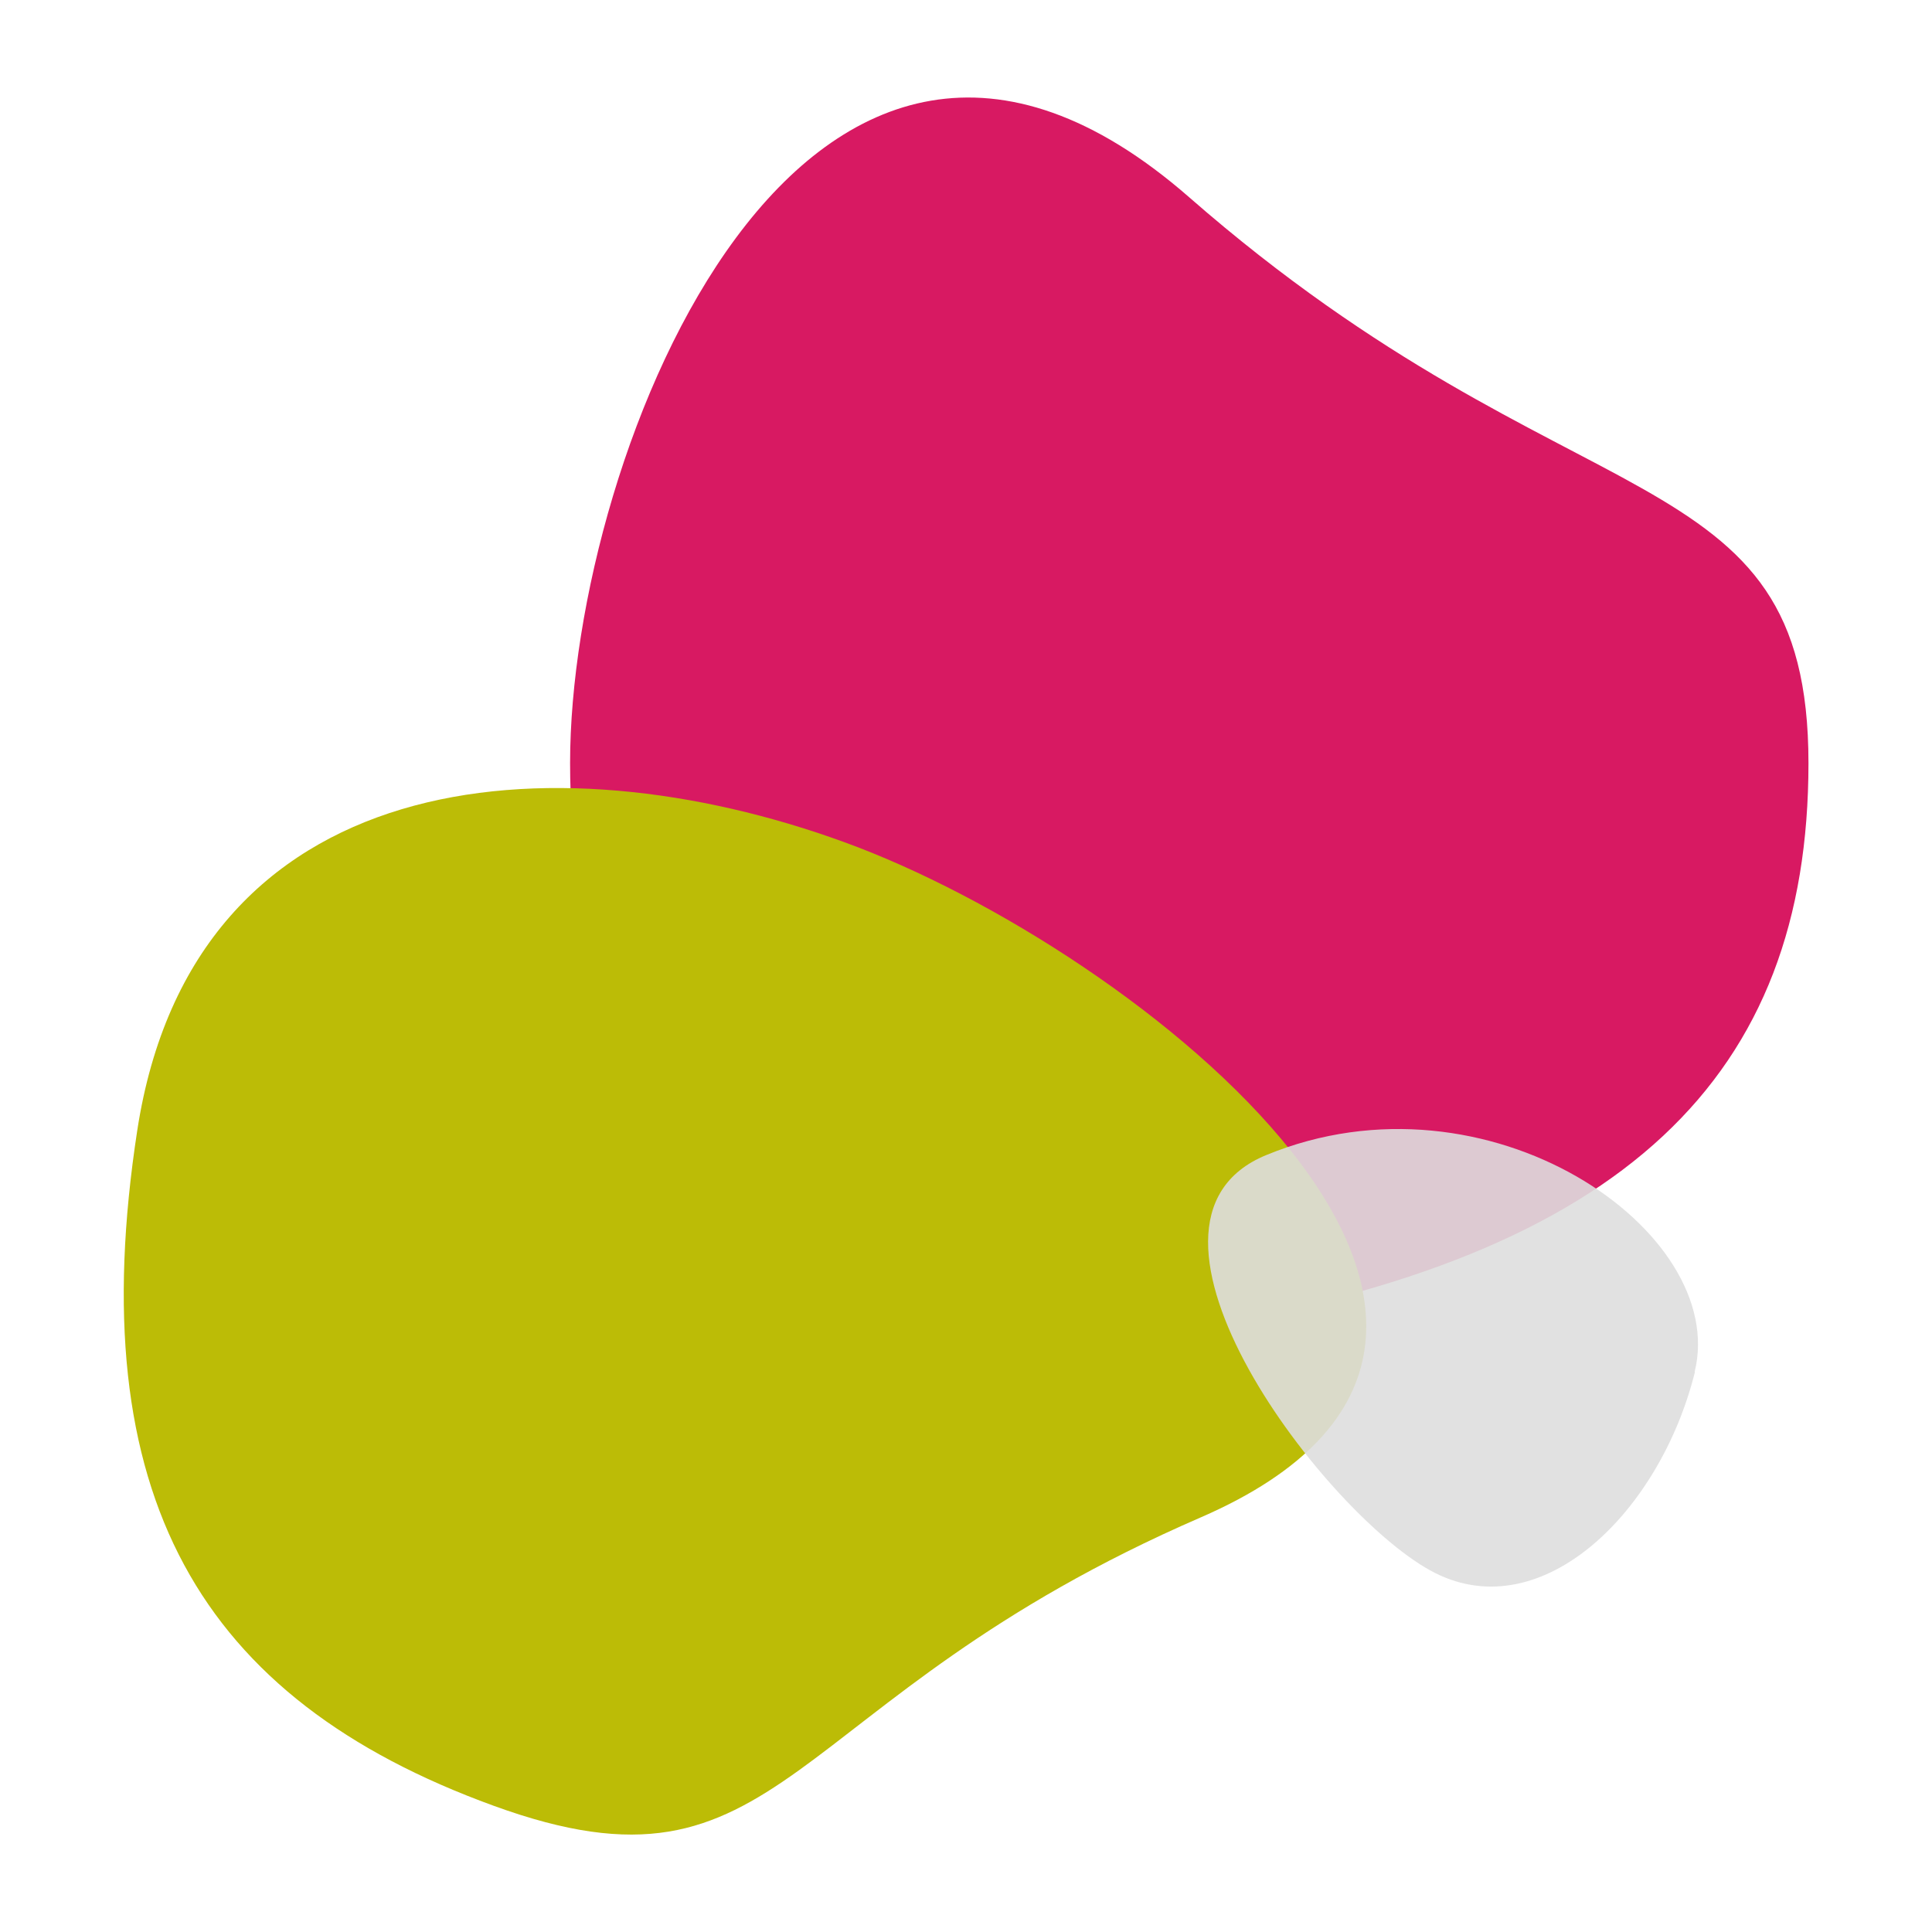 <?xml version="1.0" encoding="UTF-8"?>
<svg xmlns="http://www.w3.org/2000/svg" id="Calque_1" data-name="Calque 1" version="1.1" viewBox="0 0 633.4 633.4">
  <defs>
    <style>
      .cls-1 {
        fill: #bcbc06;
        mix-blend-mode: multiply;
      }

      .cls-1, .cls-2, .cls-3 {
        stroke-width: 0px;
      }

      .cls-1, .cls-3, .cls-4 {
        isolation: isolate;
      }

      .cls-2 {
        fill: #d81962;
      }

      .cls-3 {
        fill: #dedede;
        opacity: .9;
      }
    </style>
  </defs>
  <g class="cls-4">
    <g id="Calque_1-2" data-name="Calque 1">
      <path id="Tracé_249" data-name="Tracé 249" class="cls-2" d="M389.9,64.7c125.5,109.7,203,83.1,203,185.5s-59.6,161.8-203,185.5c-143.4,23.7-203-83.1-203-185.5S264.4-45,389.9,64.7Z"></path>
      <path id="Tracé_251" data-name="Tracé 251" class="cls-1" d="M393.6,497.5c-138.6,60.1-135.5,129.6-231.8,94.5-96.3-35-135.2-101.7-116.8-221.4s135.5-129.6,231.8-94.5c96.3,35,255.4,161.3,116.8,221.4h0Z"></path>
      <path id="Tracé_265" data-name="Tracé 265" class="cls-3" d="M555.6,449.7c11.3-46-67.7-101-140.5-71-53.9,22.2,20.2,119.3,55.4,137s73.8-20,85.2-66h0Z"></path>
    </g>
  </g>
</svg>
